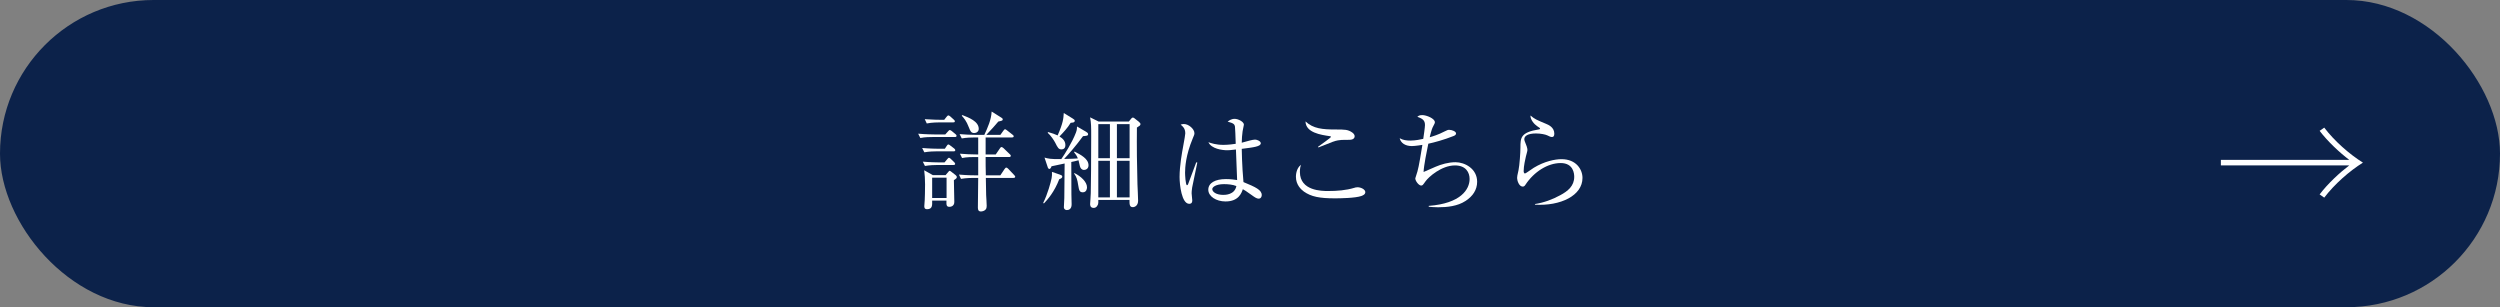 <?xml version="1.0" encoding="UTF-8"?>
<svg id="_レイヤー_2" data-name="レイヤー 2" xmlns="http://www.w3.org/2000/svg" width="458.542" height="56.349" viewBox="0 0 458.542 56.349">
  <rect x="0" y="0" width="458.542" height="56.349" fill="#808080" stroke="none"/>
  <defs>
    <style>
      .cls-1 {
        fill: #0c224a;
      }

      .cls-2 {
        fill: #fff;
      }
    </style>
  </defs>
  <g id="_レイヤー_1-2" data-name="レイヤー 1">
    <rect class="cls-1" x="0" y="0" width="458.542" height="56.349" rx="28.175" ry="28.175"/>
    <g>
      <path class="cls-2" d="M175.156,25.132h-4.045c-.493,0-1.44,0-2.308.178l-.395-.789c1.341.118,2.742.138,3.019.138h1.953l.513-.572c.118-.138.217-.237.315-.237s.256.099.375.197l.69.572c.079.079.178.158.178.296,0,.178-.158.217-.296.217ZM174.92,27.756h-3.058c-.493,0-1.44.02-2.328.178l-.395-.789c1.341.118,2.742.138,3.038.138h1.125l.335-.513c.079-.118.178-.276.316-.276.099,0,.197.079.375.217l.671.513c.138.099.217.217.217.316,0,.197-.178.217-.296.217ZM174.88,30.262h-2.92c-.493,0-1.44.02-2.309.178l-.395-.79c1.342.119,2.743.138,3.039.138h.947l.513-.611c.138-.158.197-.237.296-.237.138,0,.237.118.355.217l.592.572c.099.079.197.237.197.316,0,.177-.158.217-.315.217ZM174.959,33.044c0,.631.079,3.433.079,4.005,0,.848-.77.888-.888.888-.592,0-.572-.375-.553-1.145h-2.624c.02.849.06,1.579-.927,1.579-.513,0-.513-.355-.513-.572,0-.177.059-.967.079-1.125.02-.552.06-1.519.06-2.861,0-1.065-.06-1.677-.158-2.584l1.579.888h2.348l.434-.513c.178-.217.217-.276.316-.276.079,0,.158.079.276.158l.809.631c.138.119.217.217.217.375,0,.178-.079.256-.533.552ZM174.84,22.449h-2.525c-.256,0-1.361,0-2.328.197l-.375-.789c1.302.099,2.664.118,3.019.118h.552l.434-.552c.138-.158.217-.256.335-.256.099,0,.237.099.355.197l.631.572c.118.099.197.197.197.315,0,.178-.178.197-.296.197ZM173.617,32.59h-2.644v3.729h2.644v-3.729ZM185.909,32.63h-5.09c.04,2.17.04,2.407.059,3.157.02.552.099,1.44.099,1.973,0,.257-.039.494-.197.671-.217.256-.611.355-.868.355-.434,0-.552-.276-.552-.71,0-.868.059-4.696.059-5.445h-.829c-.138,0-1.401,0-2.328.177l-.375-.789c1.539.138,2.723.138,3.019.138h.513v-3.354h-.651c-.513,0-1.44,0-2.309.178l-.395-.79c1.006.079,2.013.138,3.039.138h.315v-3.117h-.69c-.533,0-1.46.02-2.328.178l-.395-.79c1.006.079,2.012.138,3.039.138h1.499c.631-1.381,1.263-2.762,1.342-4.281l1.756,1.105c.138.079.276.178.276.315,0,.237-.079.257-.809.415-.375.454-1.479,1.716-2.209,2.446h2.584l.552-.77c.158-.217.217-.256.316-.256.079,0,.158.04.355.197l1.006.789c.079.06.217.158.217.296,0,.197-.197.217-.296.217h-4.854v3.117h1.854l.73-1.065c.118-.177.197-.296.335-.296.099,0,.237.099.355.197l1.144,1.105c.119.099.197.178.197.315,0,.198-.197.217-.315.217h-4.301c0,1.559,0,1.716.04,3.354h2.664l.75-1.125c.158-.217.237-.296.335-.296s.217.079.375.237l1.046,1.104c.197.197.217.257.217.335,0,.197-.197.217-.296.217ZM178.688,24.402c-.572,0-.71-.355-.967-1.006-.473-1.263-.986-1.815-1.322-2.17l.119-.119c1.164.454,2.999,1.145,2.999,2.525,0,.494-.414.77-.829.77Z"/>
      <path class="cls-2" d="M194.285,32.867c-.908,2.367-2.131,3.729-2.821,4.458l-.118-.118c.809-1.618,1.4-3.808,1.539-4.538.079-.375.079-.75.059-1.145l1.48.513c.217.079.414.138.414.355,0,.276-.315.395-.552.474ZM198.842,31.17c-.434,0-.671-.316-.77-.691-.04-.177-.217-.927-.256-1.085-.395.119-.927.237-1.322.316,0,4.518,0,5.031.02,5.958,0,.276.04,1.52.04,1.776,0,.217,0,1.085-.888,1.085-.198,0-.533-.118-.533-.533,0-.099.079-1.42.079-1.677.02-1.756.04-4.578.059-6.333-.375.079-2.071.434-2.407.513-.059.256-.256.493-.355.493-.237,0-.316-.237-.355-.375l-.572-1.716c.612.178,1.105.315,3.078.276.592-.849,1.993-3.039,2.683-4.854.197-.513.197-.829.197-1.125l1.657.966c.197.119.375.237.375.454,0,.296-.276.296-.927.355-1.283,1.756-2.545,3.196-3.473,4.183,1.421-.02,1.973-.059,2.525-.099-.197-.513-.434-.809-.69-1.125l.079-.138c1.144.592,2.565,1.322,2.565,2.525,0,.651-.513.849-.809.849ZM196.376,22.528c-.552.907-1.204,1.618-2.052,2.505.631.375,1.085.849,1.085,1.579,0,.631-.395.789-.71.789-.533,0-.691-.296-1.164-1.243-.197-.375-.79-1.322-1.381-1.795l.099-.138c.77.217,1.223.375,1.736.611,1.006-2.289,1.065-3.097,1.125-4.104l1.638,1.006c.276.177.375.256.375.414,0,.296-.197.316-.75.375ZM198.606,35.273c-.612,0-.69-.395-.829-1.223-.197-1.223-.296-1.519-.77-2.229l.059-.079c1.204.592,2.309,1.638,2.309,2.604,0,.158-.04.927-.77.927ZM208.529,23.396c-.039,3.314,0,7.142.099,10.397.02.848.119,2.19.119,3.019,0,.888-.592,1.184-.967,1.184-.552,0-.631-.414-.612-1.322h-5.721c0,.355.02.592-.04.77-.059.138-.237.69-.809.69-.651,0-.651-.552-.651-.71,0-.079.118-1.677.118-1.993.04-2.486.079-5.051.079-10.338,0-1.894,0-2.447-.197-3.571l1.559.77h5.544l.414-.513c.079-.099.198-.217.335-.217.119,0,.257.099.335.178l.75.592c.237.197.296.315.296.434,0,.237-.178.335-.651.631ZM203.577,22.765h-2.13v6.254h2.13v-6.254ZM203.577,29.493h-2.13v6.708h2.13v-6.708ZM207.188,22.765h-2.328v6.254h2.328v-6.254ZM207.188,29.493h-2.328v6.708h2.328v-6.708Z"/>
      <path class="cls-2" d="M218.662,34.386c-.079.513-.099.848-.099,1.065s.119,1.125.119,1.302c0,.572-.335.631-.553.631-1.4,0-1.775-3.512-1.775-4.913,0-2.13.474-4.617.631-5.484.276-1.539.414-2.269.414-2.525,0-.908-.454-1.283-.848-1.598.158-.06.315-.119.592-.119.908,0,1.934.947,1.934,1.677,0,.256-.04.335-.316.986-1.282,3.078-1.4,5.327-1.4,6.274,0,.316.079,2.289.355,2.289.118,0,.217-.177.256-.335.02-.079,1.302-3.492,1.44-3.867l.197.04c-.02.079-.927,4.498-.947,4.577ZM230.855,36.437c-.355,0-.75-.276-1.184-.592-1.144-.829-1.42-.986-1.716-1.145-.237.71-.77,2.25-3.177,2.25-1.697,0-3.157-.927-3.157-2.151,0-1.243,1.263-1.953,3.236-1.953.868,0,1.5.099,2.052.178-.02-.888-.197-4.794-.217-5.604-1.223.138-1.243.138-1.638.138-.848,0-2.88-.256-3.413-1.479.493.178,1.381.493,2.762.493.927,0,1.874-.138,2.249-.197-.04-1.243-.099-2.959-.138-3.157-.079-.395-.197-.612-1.342-.908.217-.177.651-.513,1.283-.513.671,0,1.697.552,1.697,1.065,0,.059-.217,1.125-.237,1.203-.099.592-.138,1.421-.158,2.111.158-.04.434-.119.651-.178.138-.04,1.342-.395,1.795-.395.375,0,1.046.296,1.046.671,0,.592-1.263.75-3.492,1.026,0,.138.039,3.098.315,6.097,2.249.927,3.354,1.44,3.354,2.387,0,.276-.158.651-.572.651ZM224.502,33.774c-1.539,0-2.151.572-2.151.908,0,.513.73,1.065,2.013,1.065.335,0,2.091,0,2.407-1.618-.631-.276-1.559-.355-2.269-.355Z"/>
      <path class="cls-2" d="M249.709,35.944c-1.085.395-3.887.434-4.873.434-2.802,0-4.341-.296-5.682-1.243-.513-.375-1.46-1.243-1.46-2.703,0-.178,0-1.52.927-2.21-.099.296-.197.631-.197,1.322,0,3.492,4.084,3.492,5.169,3.492,1.638,0,3.275-.118,4.834-.592.118-.04.315-.099.572-.099.612,0,1.421.395,1.421.888,0,.434-.415.592-.71.71ZM247.5,25.645c-1.46,0-1.618.02-2.091.099-.612.118-.868.197-3.591,1.302l-.079-.119c.375-.296,2.387-1.657,2.387-1.834,0-.06-.118-.099-.237-.119-1.598-.237-4.399-.631-4.439-2.703,1.42,1.342,3.157,1.48,5.504,1.48,1.736,0,2.289,0,3.098.572.355.256.415.533.415.671,0,.158-.079.651-.967.651Z"/>
      <path class="cls-2" d="M268.78,36.872c-1.44.947-3.354,1.145-4.992,1.145-.789,0-1.302-.06-1.736-.099v-.158c5.86-.434,7.497-3.019,7.497-4.932,0-1.204-.69-2.486-2.683-2.486-2.486,0-4.873,2.15-5.406,2.92-.493.69-.533.77-.809.77-.414,0-1.065-.829-1.065-1.322,0-.059.375-1.184.395-1.263.257-.789.73-3.827.908-4.873-.158.02-1.302.217-1.934.217-1.263,0-2.052-.612-2.229-1.44.592.355,1.283.434,1.973.434.868,0,1.953-.217,2.348-.316.079-.473.316-2.15.316-2.525,0-.809-.355-1.164-1.401-1.519.178-.158.375-.316.908-.316.77,0,2.308.632,2.308,1.302,0,.178-.04.237-.276.691-.178.335-.316.592-.671,2.071.552-.158,1.559-.454,2.723-1.065.513-.256.611-.296.848-.296.513,0,1.263.296,1.263.671,0,.237-.237.375-.434.454-1.834.73-3.63,1.204-4.656,1.421-.276,1.302-.829,4.064-.868,5.188.355-.138.533-.217,2.209-.966,1.006-.434,2.348-.829,3.65-.829,1.697,0,3.966,1.184,3.966,3.591,0,1.48-.809,2.664-2.15,3.532Z"/>
      <path class="cls-2" d="M281.538,37.542v-.119c1.637-.256,3.196-.829,4.636-1.618,1.401-.75,2.565-1.697,2.565-3.374,0-.533-.119-2.525-2.486-2.525-2.348,0-4.874,1.578-6.452,3.965-.099.158-.237.355-.493.355-.73,0-1.046-1.164-1.046-1.579,0-.315.04-.434.256-1.42.198-.908.355-3.295.355-4.143,0-1.795,0-2.821,3.413-3.354.119-.02.178-.04.178-.138s-.059-.138-.533-.454c-.553-.375-1.243-1.184-1.223-1.953.848.69,1.006.75,2.841,1.519.434.178,1.539.631,1.539,1.815,0,.434-.158.611-.415.611-.276,0-.454-.099-.907-.315-.355-.158-1.184-.335-2.052-.335-1.5,0-2.131.474-2.131,1.046,0,.197.04.315.434,1.302.099.276.138.553.138.691,0,.197-.237.986-.276,1.164-.099.415-.415,1.776-.415,2.684,0,.118.02.454.256.454.119,0,1.342-.888,1.598-1.045,1.973-1.204,3.926-1.579,5.09-1.579,2.703,0,3.847,1.894,3.847,3.433,0,3.255-4.025,5.189-8.72,4.913Z"/>
    </g>
    <path class="cls-2" d="M407.346,30.336v-1.014h23.548c-1.718-1.295-3.915-3.324-5.436-5.324l.845-.591c1.887,2.479,4.62,4.873,7.098,6.422-2.479,1.549-5.211,3.943-7.098,6.422l-.845-.592c1.521-2,3.718-4.028,5.436-5.324h-23.548Z"/>
  </g>
</svg>